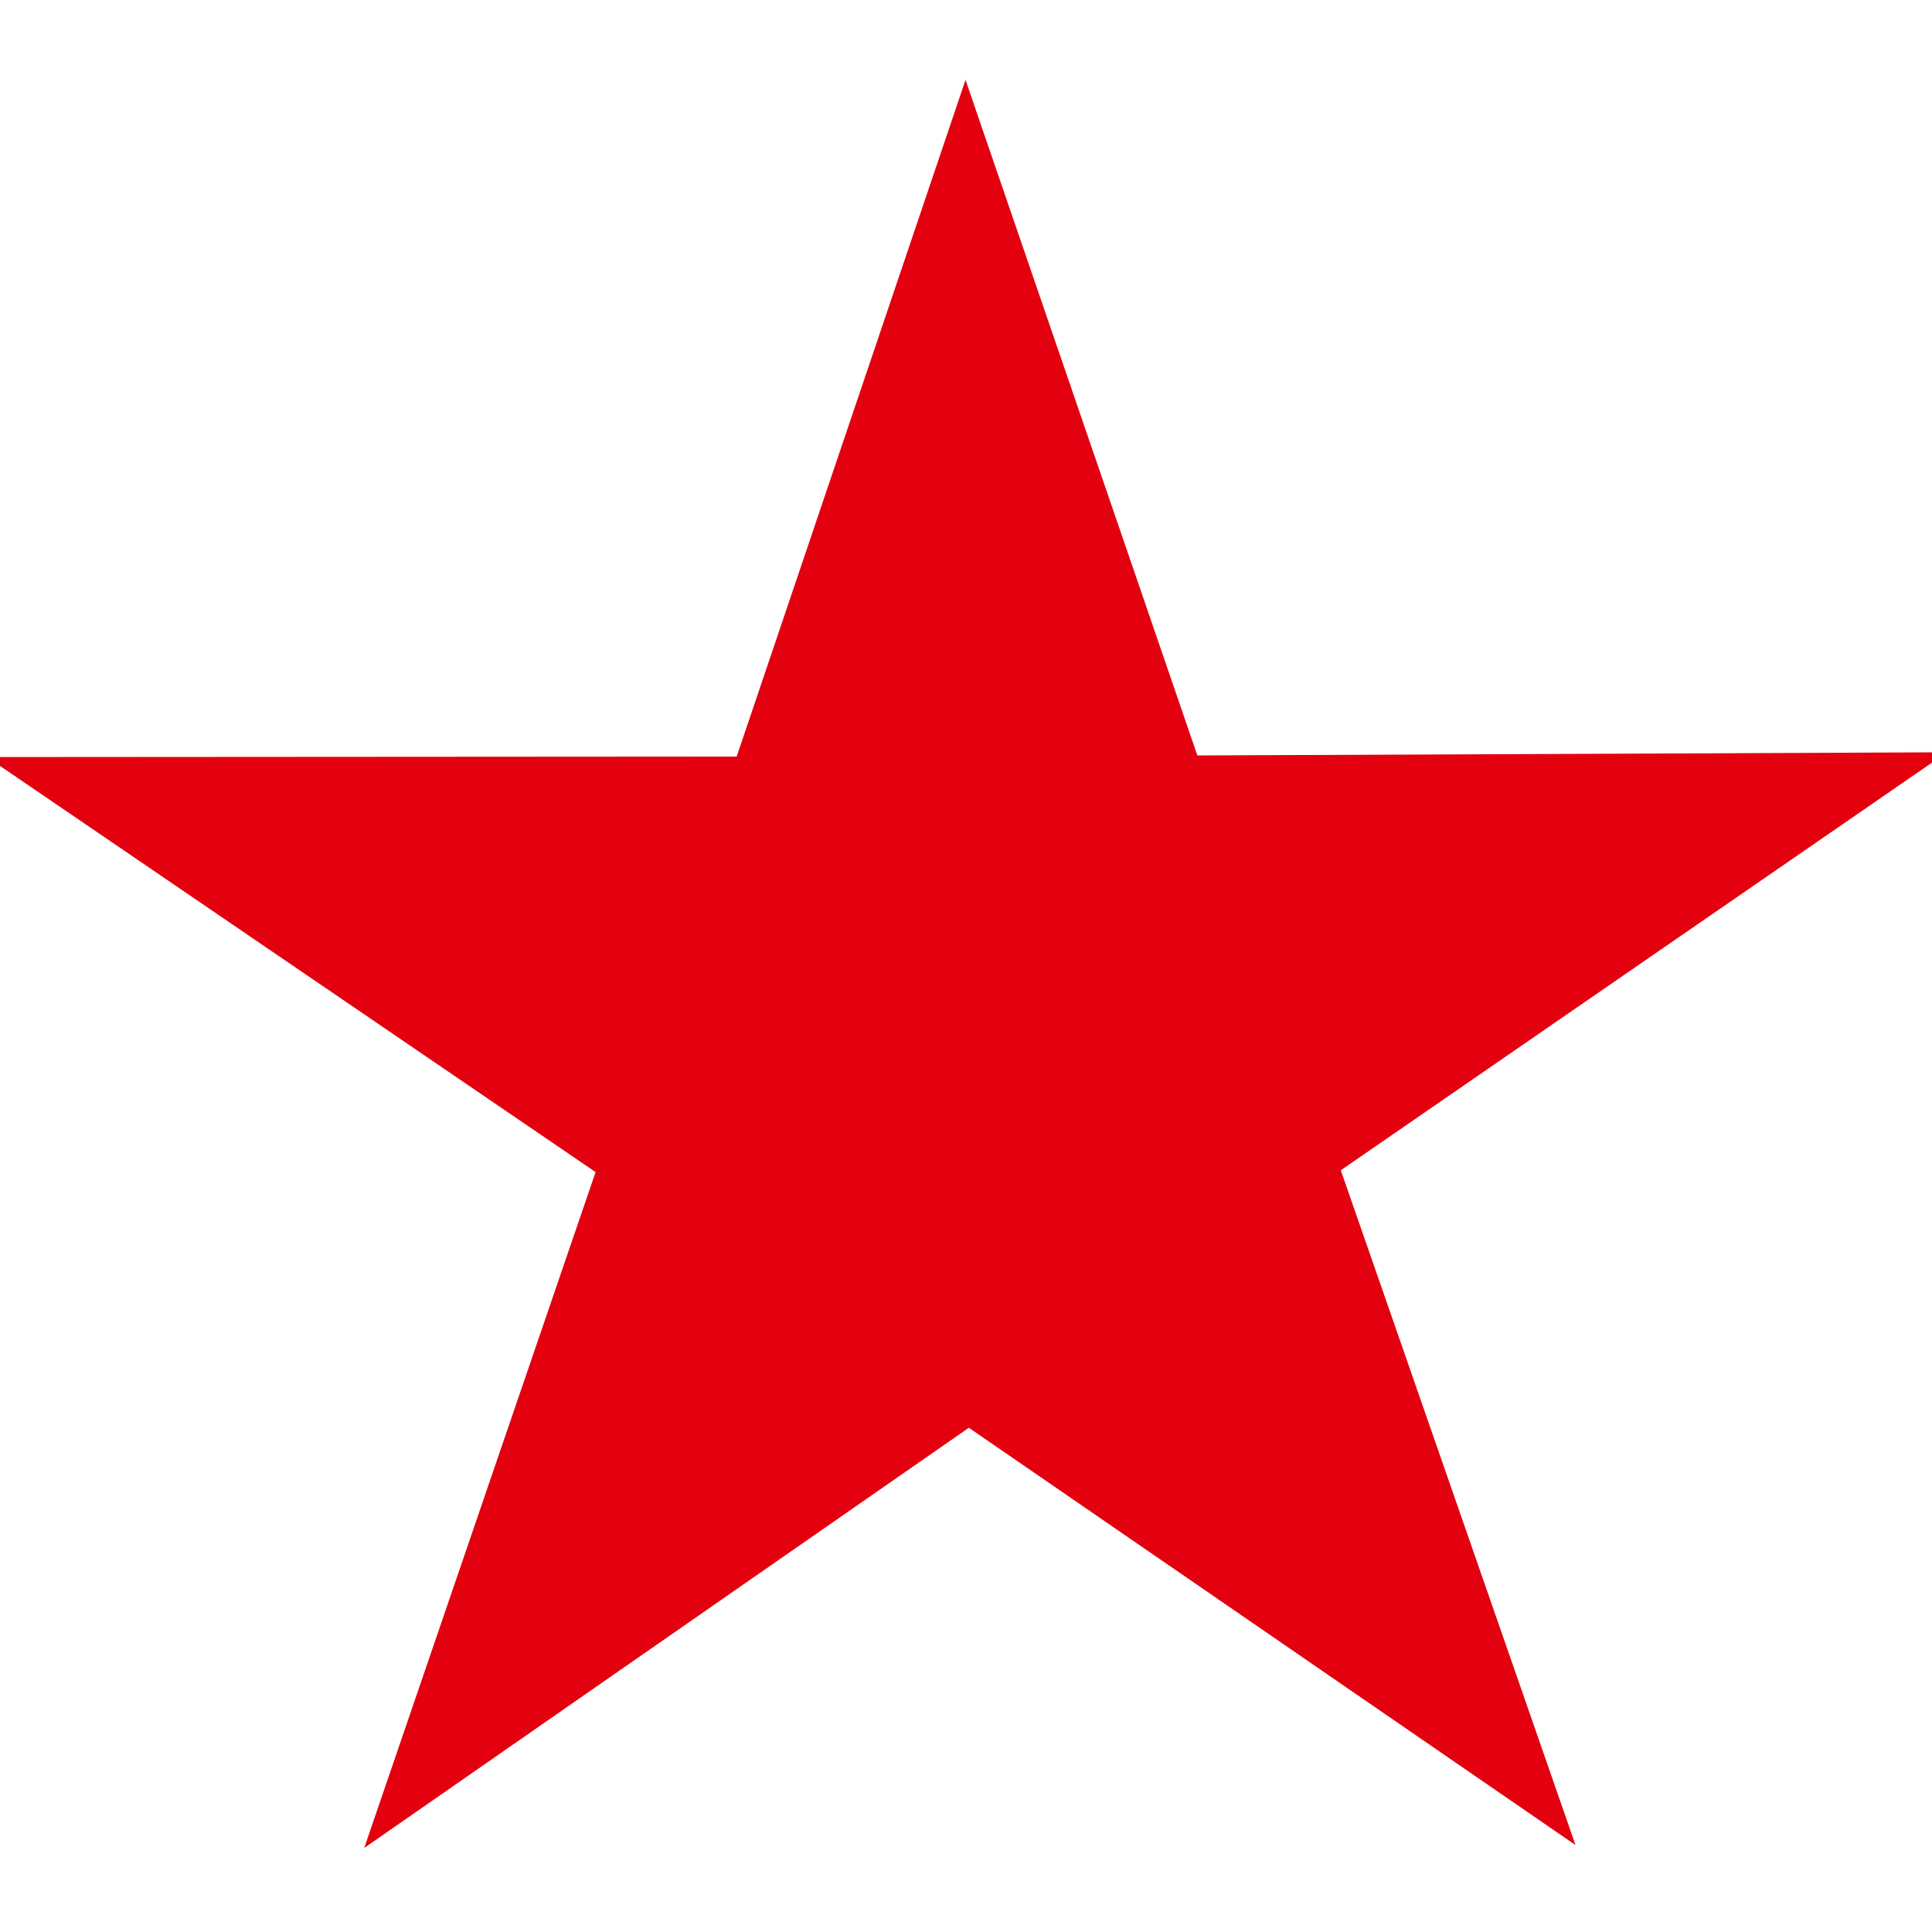 <svg xmlns="http://www.w3.org/2000/svg" width="40" height="40" viewBox="0 0 40 40">
  <defs>
    <style>
      .cls-1 {
        fill: #e3000f;
        fill-rule: evenodd;
      }
    </style>
  </defs>
  <path id="Polygon_1" data-name="Polygon 1" class="cls-1" d="M19.99,1.654l4.8,13.987,15.521-.066L27.76,24.229,32.619,38.2,20.059,29.56l-12.518,8.7,4.79-13.993-12.6-8.593,15.521-.01Z"/>
</svg>

